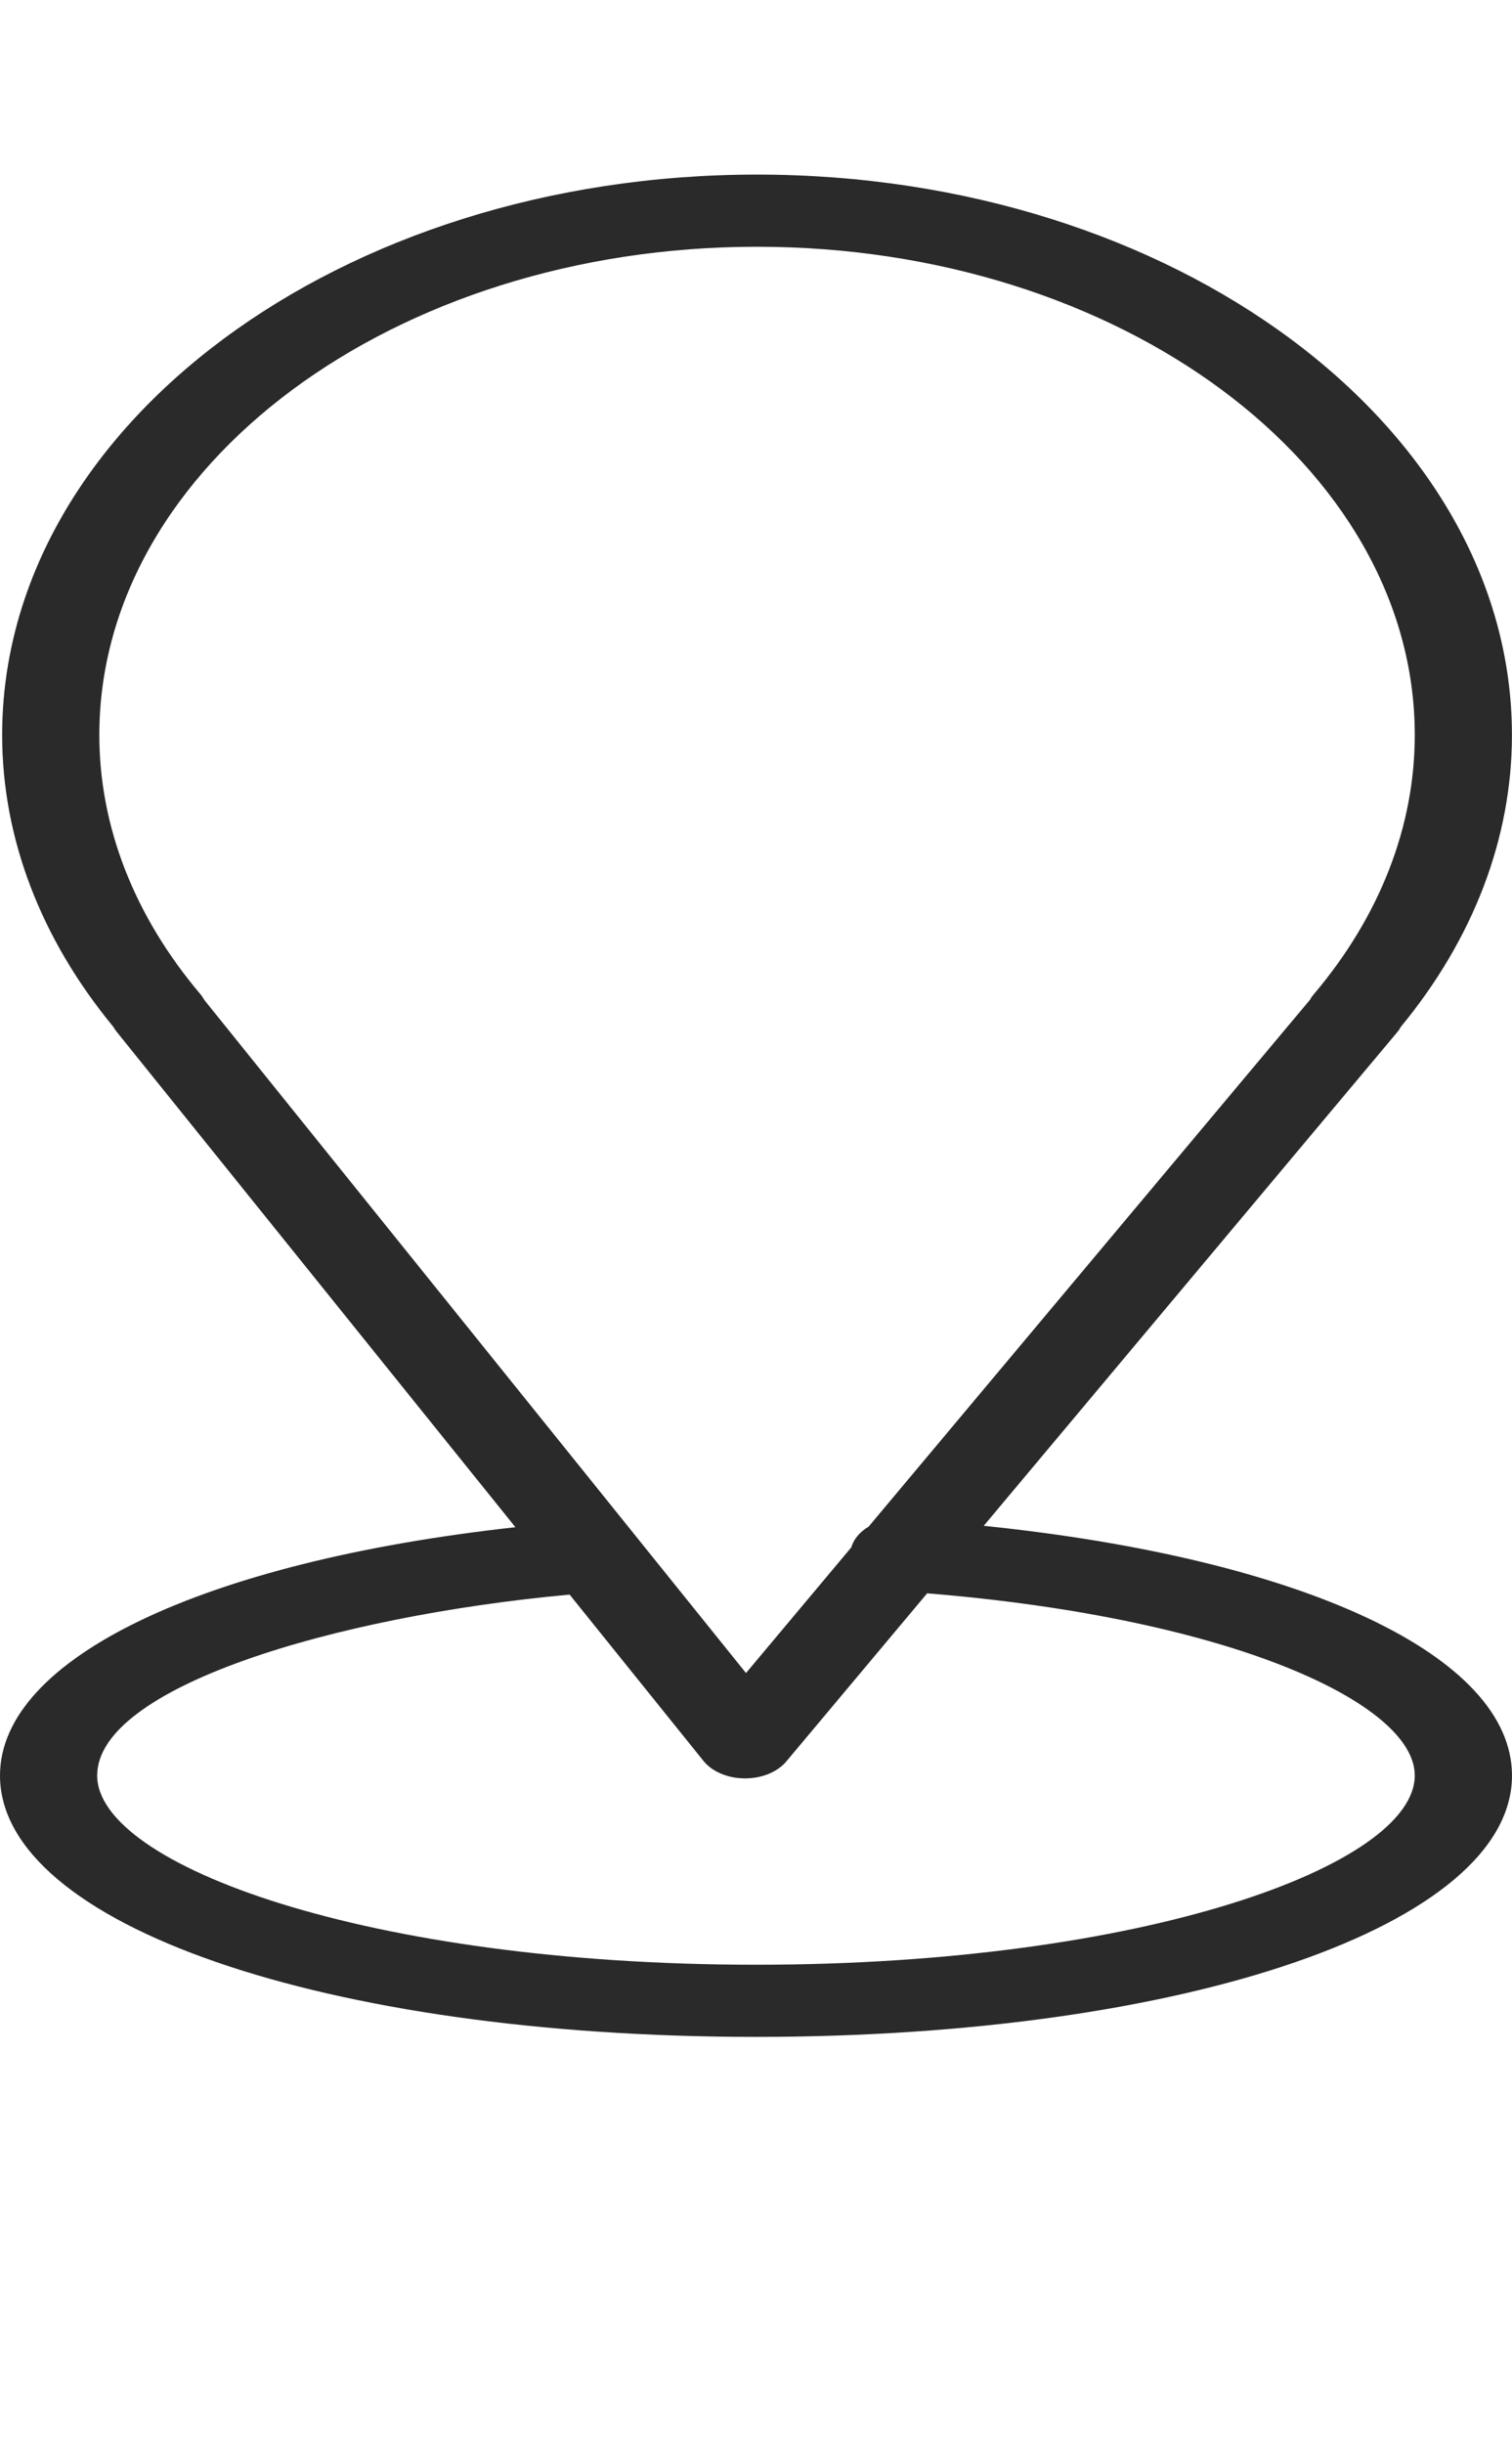 <?xml version="1.0" encoding="UTF-8"?> <svg xmlns="http://www.w3.org/2000/svg" width="26" height="42" viewBox="0 0 26 42" fill="none"><path fill-rule="evenodd" clip-rule="evenodd" d="M16.916 26.218L24.024 17.739C24.049 17.71 24.07 17.679 24.087 17.646C25.339 16.129 25.999 14.397 25.999 12.63C25.999 7.32 20.176 3 13.017 3C5.86 3 0.037 7.32 0.037 12.63C0.037 14.399 0.699 16.131 1.952 17.648C1.967 17.676 1.986 17.703 2.007 17.73L8.863 26.242C3.511 26.831 0 28.491 0 30.509C0 33.069 5.589 35 13 35C20.411 35 26 33.069 26 30.509C25.999 28.448 22.403 26.782 16.916 26.218ZM1.708 12.63C1.708 14.202 2.309 15.741 3.445 17.082C3.473 17.115 3.496 17.151 3.516 17.186L12.828 28.748L14.639 26.588C14.681 26.444 14.787 26.321 14.936 26.233L22.528 17.177C22.545 17.144 22.567 17.113 22.593 17.083C23.729 15.741 24.328 14.201 24.328 12.63C24.328 8.004 19.255 4.24 13.017 4.24C6.781 4.24 1.708 8.004 1.708 12.63ZM1.671 30.509C1.671 32.047 6.323 33.76 13 33.76C19.676 33.76 24.328 32.047 24.328 30.508C24.328 29.278 21.2 27.807 15.943 27.378L13.522 30.266C13.37 30.448 13.101 30.558 12.813 30.558H12.805C12.514 30.557 12.245 30.442 12.096 30.257L9.795 27.4C5.716 27.775 1.671 28.999 1.671 30.509Z" fill="#2A2A2A"></path></svg> 
